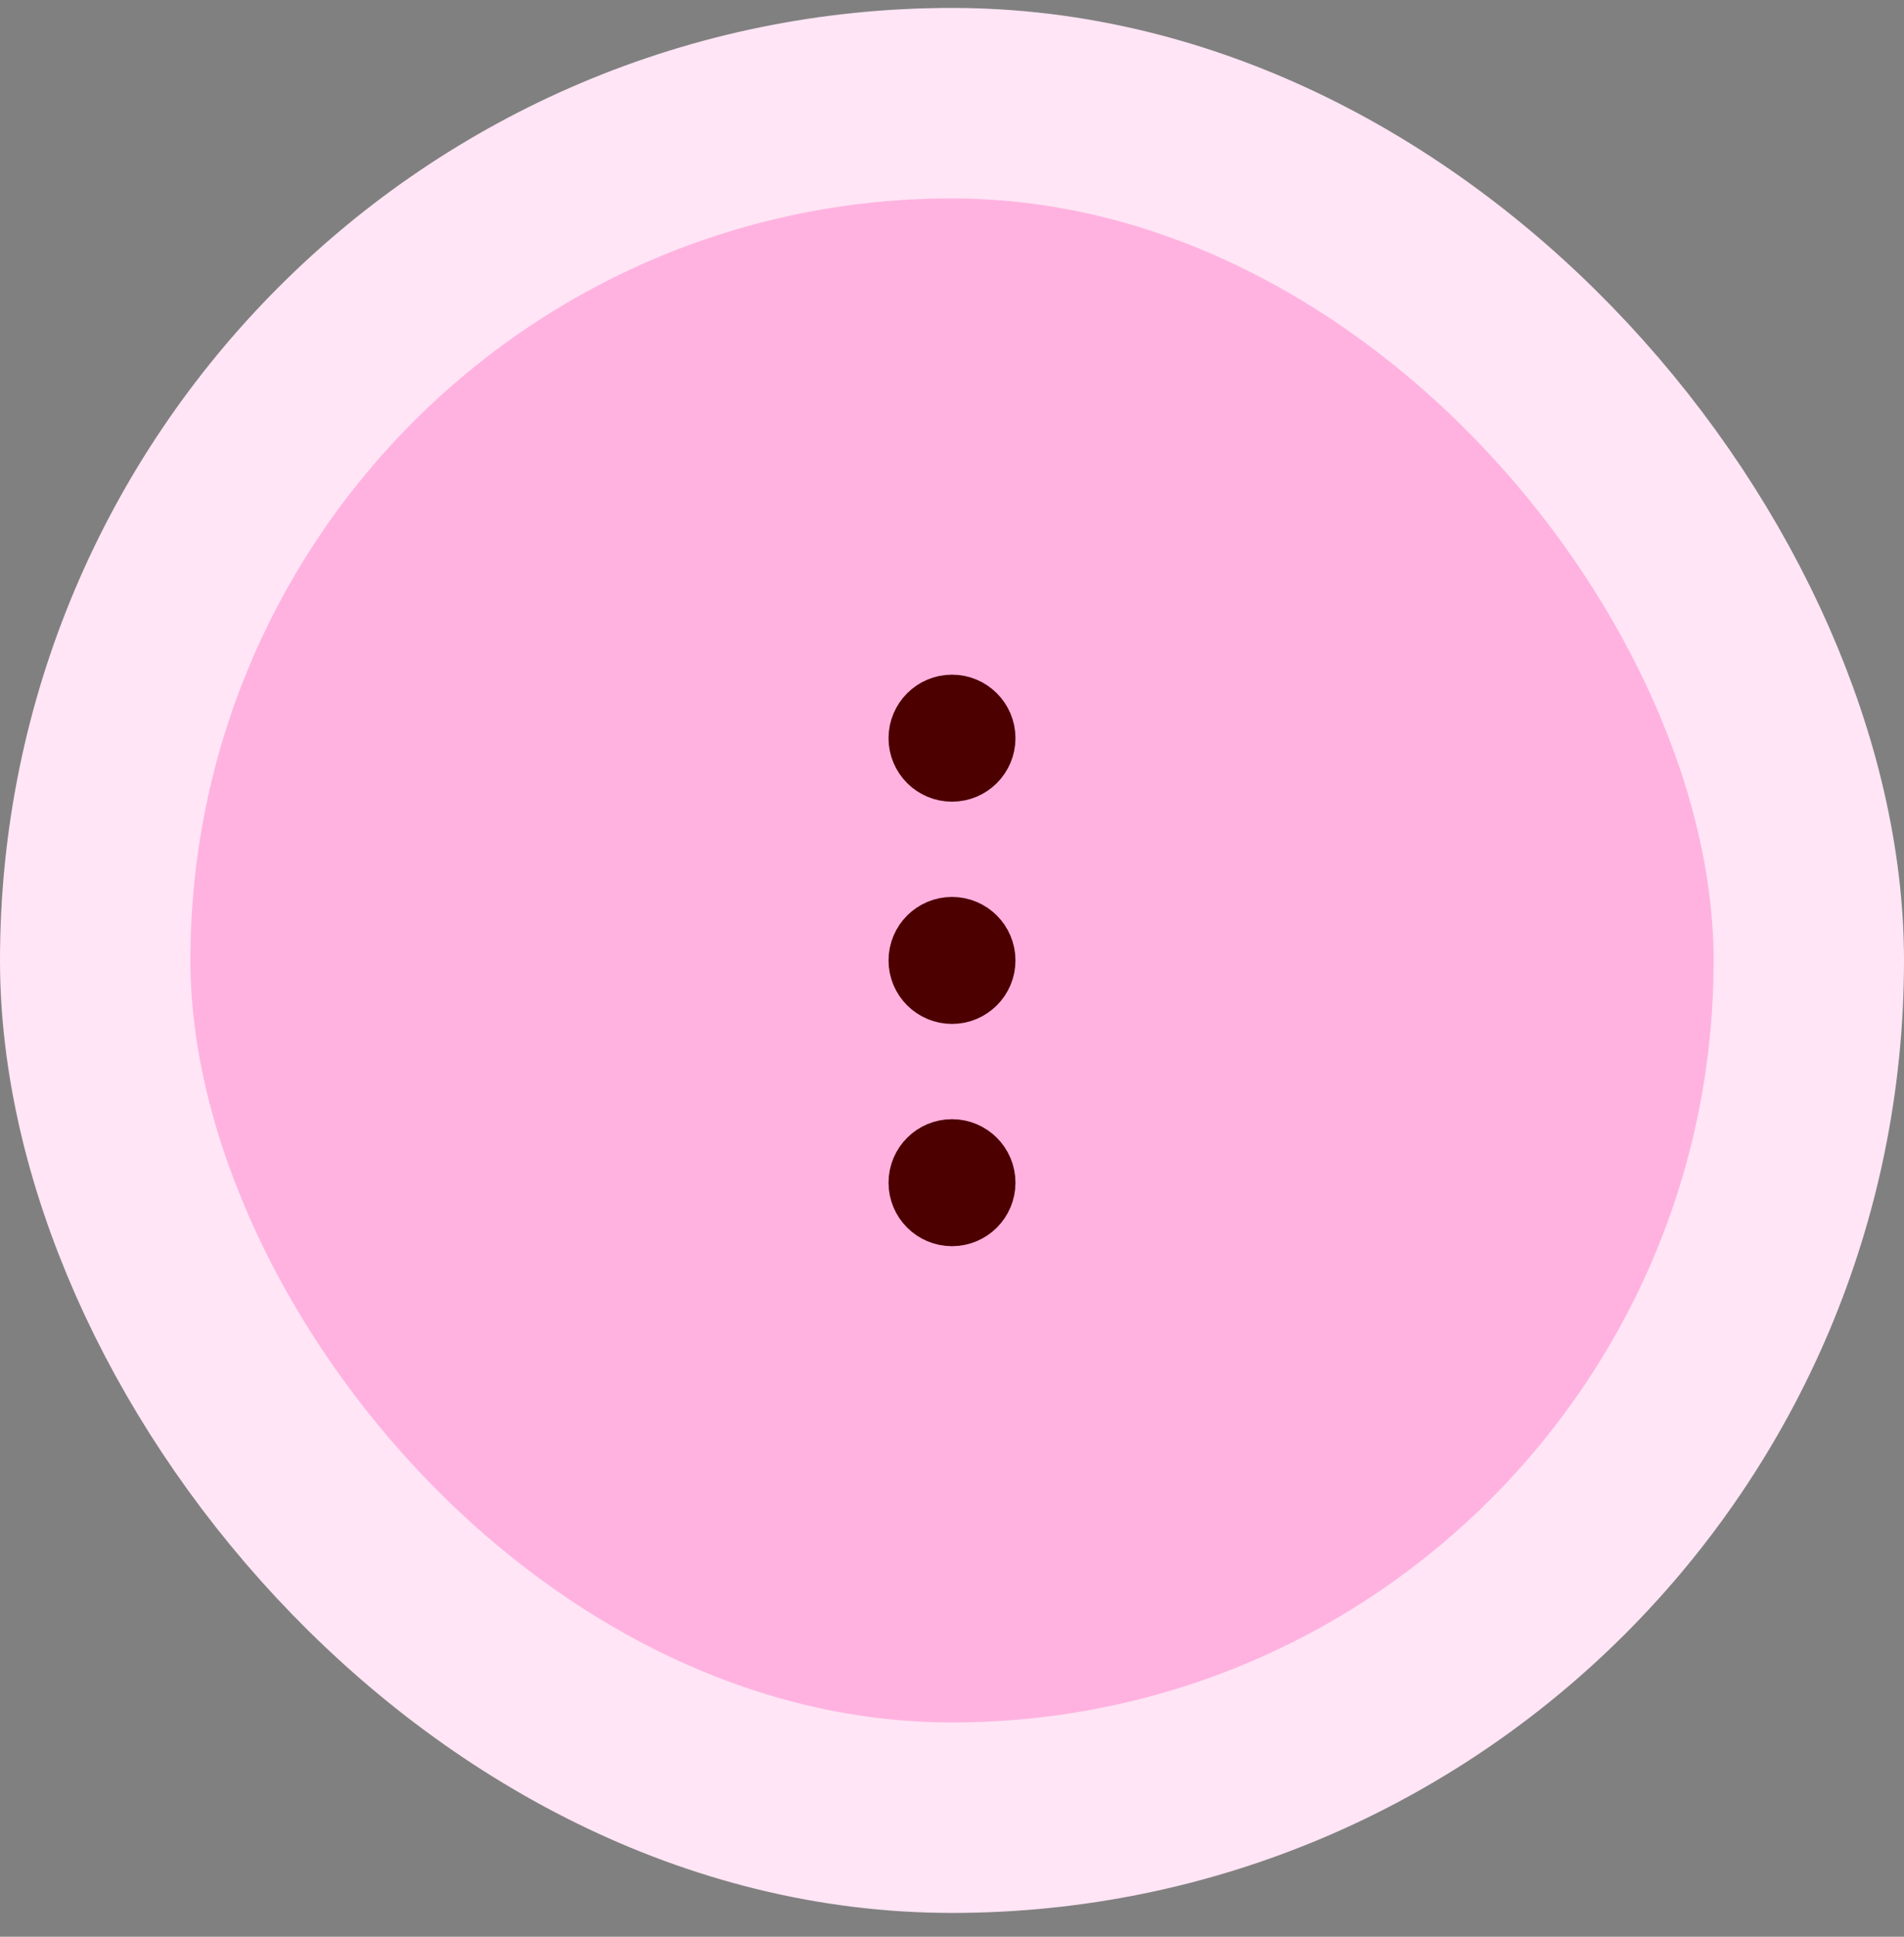 <svg width="60" height="61" viewBox="0 0 60 61" fill="none" xmlns="http://www.w3.org/2000/svg">
<rect x="0" y="0" width="60" height="61" fill="#808080" stroke="none"/>
<rect x="3" y="3.25" width="54" height="54" rx="27" fill="#FFB2E0"/>
<path d="M30 31.25C30.552 31.25 31 30.802 31 30.25C31 29.698 30.552 29.25 30 29.25C29.448 29.25 29 29.698 29 30.25C29 30.802 29.448 31.25 30 31.25Z" stroke="#4D0000" stroke-width="2" stroke-linecap="round" stroke-linejoin="round"/>
<path d="M30 24.25C30.552 24.25 31 23.802 31 23.25C31 22.698 30.552 22.25 30 22.25C29.448 22.25 29 22.698 29 23.25C29 23.802 29.448 24.25 30 24.25Z" stroke="#4D0000" stroke-width="2" stroke-linecap="round" stroke-linejoin="round"/>
<path d="M30 38.25C30.552 38.25 31 37.802 31 37.25C31 36.698 30.552 36.25 30 36.25C29.448 36.25 29 36.698 29 37.25C29 37.802 29.448 38.25 30 38.25Z" stroke="#4D0000" stroke-width="2" stroke-linecap="round" stroke-linejoin="round"/>
<rect x="3" y="3.25" width="54" height="54" rx="27" stroke="#FFE5F5" stroke-width="6"/>
</svg>

